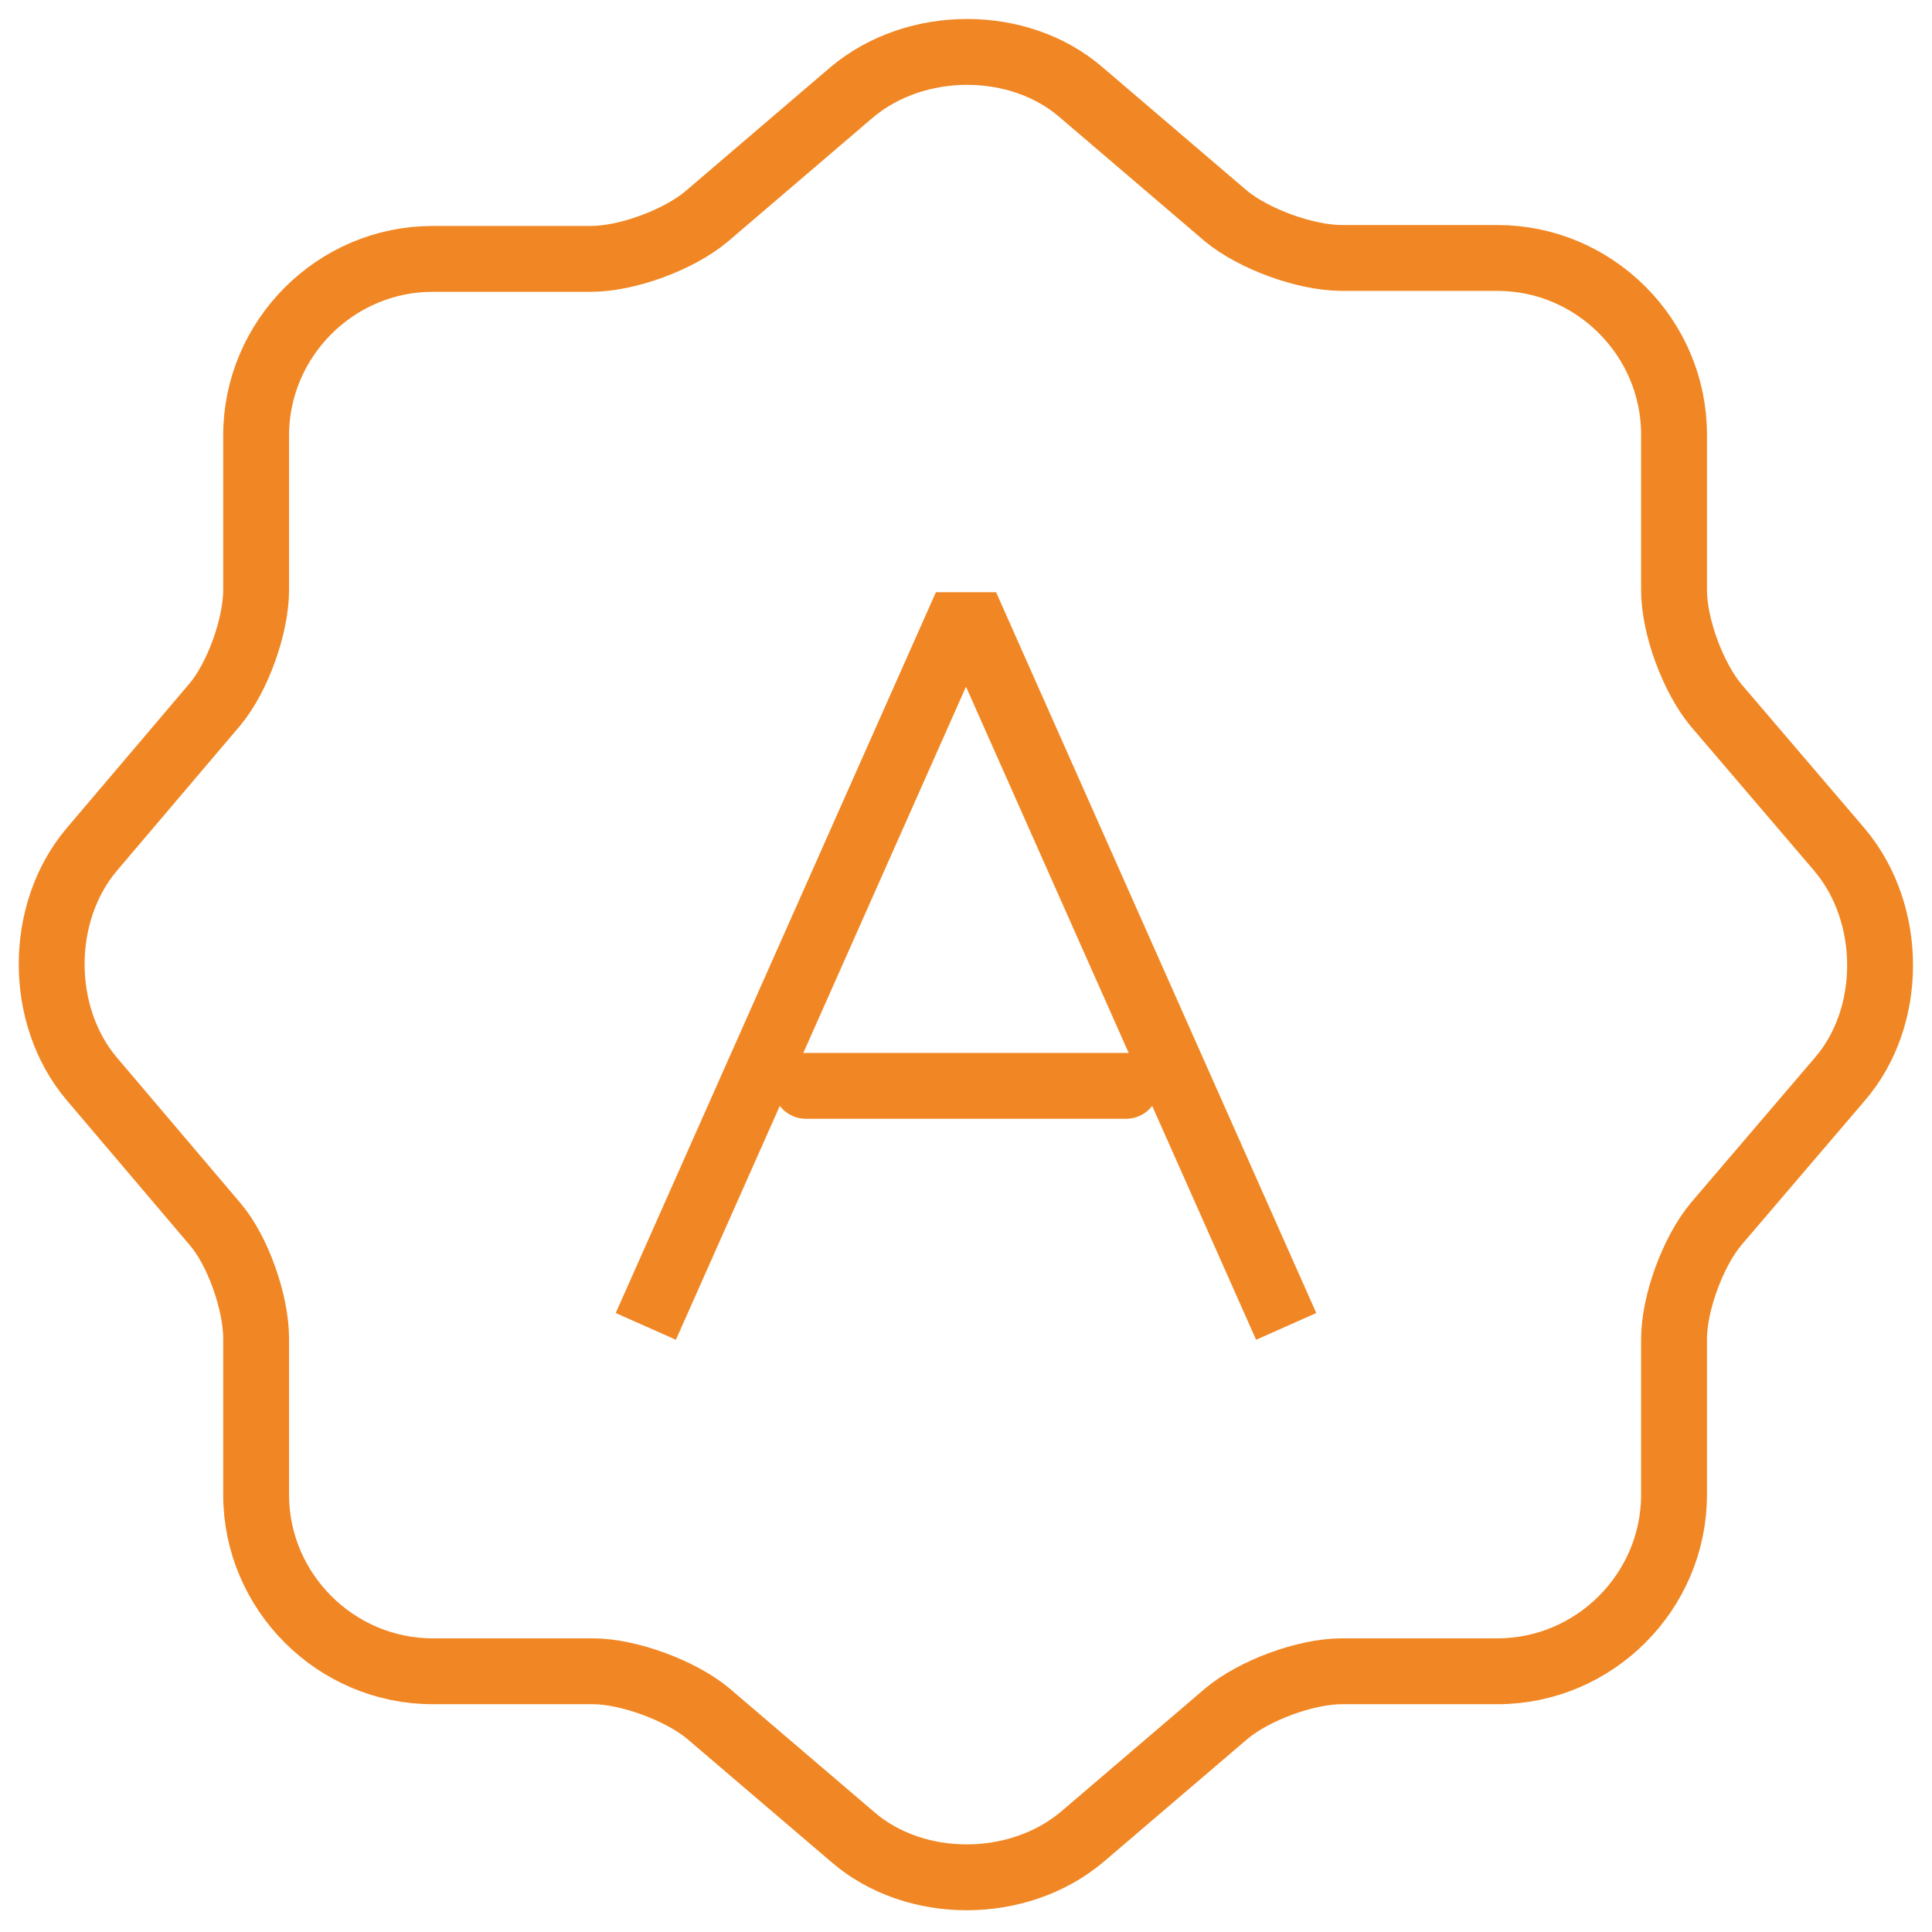 <svg xmlns="http://www.w3.org/2000/svg" width="44" height="44" viewBox="0 0 44 44" fill="none"><path d="M19.396 2.104C20.854 0.875 23.208 0.875 24.625 2.104L27.917 4.917C28.542 5.437 29.729 5.875 30.562 5.875H34.104C36.312 5.875 38.125 7.687 38.125 9.896V13.438C38.125 14.271 38.562 15.438 39.083 16.062L41.896 19.354C43.125 20.812 43.125 23.167 41.896 24.583L39.083 27.875C38.562 28.5 38.125 29.667 38.125 30.5V34.042C38.125 36.25 36.312 38.062 34.104 38.062H30.562C29.729 38.062 28.562 38.5 27.937 39.021L24.646 41.833C23.187 43.062 20.833 43.062 19.417 41.833L16.125 39.021C15.5 38.5 14.312 38.062 13.5 38.062H9.854C7.646 38.062 5.833 36.25 5.833 34.042V30.479C5.833 29.667 5.417 28.479 4.896 27.875L2.083 24.562C0.875 23.125 0.875 20.792 2.083 19.354L4.896 16.042C5.417 15.417 5.833 14.25 5.833 13.438V9.917C5.833 7.708 7.646 5.896 9.854 5.896H13.458C14.292 5.896 15.458 5.458 16.083 4.937L19.396 2.104Z" stroke="#F18724" stroke-width="1.5" stroke-linecap="round" stroke-linejoin="round"></path><path d="M14.708 30.208L22 13.792L29.292 30.208" stroke="#F18724" stroke-width="1.5" stroke-linejoin="bevel"></path><path d="M25.646 24.729H18.354" stroke="#F18724" stroke-width="1.5" stroke-linecap="round" stroke-linejoin="round"></path></svg>